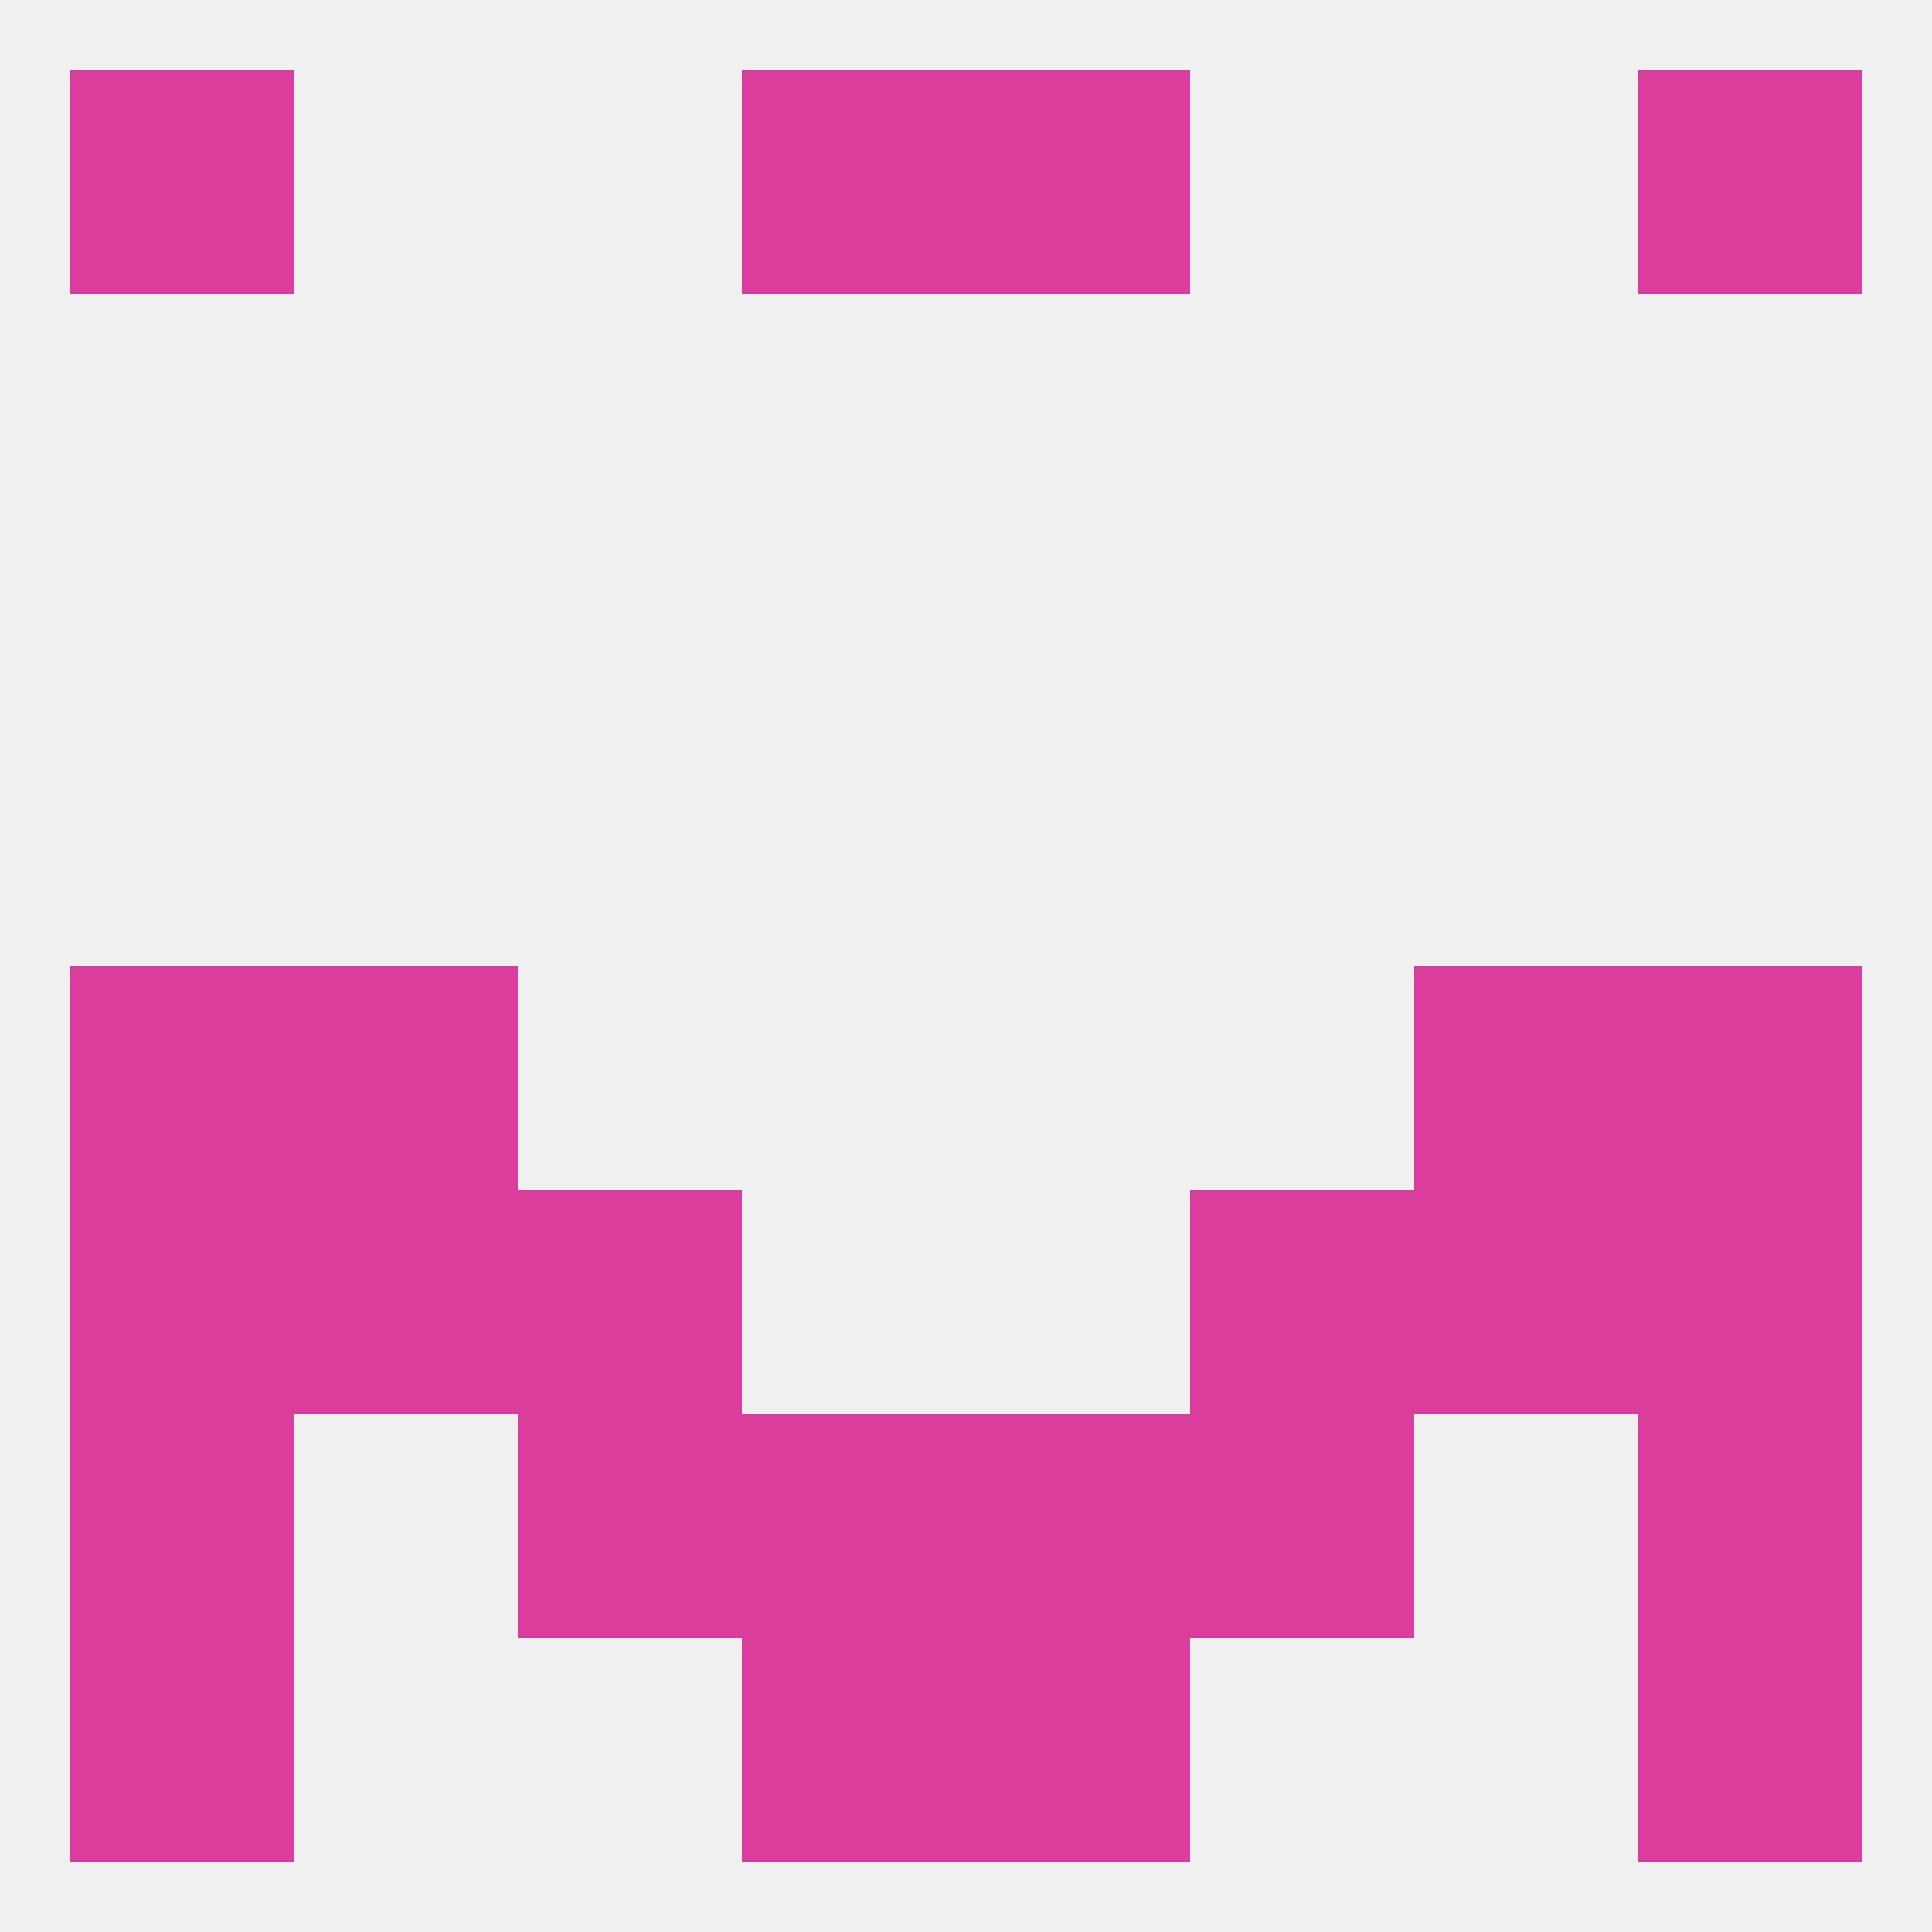
<!--   <?xml version="1.0"?> -->
<svg version="1.1" baseprofile="full" xmlns="http://www.w3.org/2000/svg" xmlns:xlink="http://www.w3.org/1999/xlink" xmlns:ev="http://www.w3.org/2001/xml-events" width="250" height="250" viewBox="0 0 250 250" >
	<rect width="100%" height="100%" fill="rgba(240,240,240,255)"/>

	<rect x="154" y="154" width="29" height="29" fill="rgba(219,61,156,255)"/>
	<rect x="9" y="154" width="29" height="29" fill="rgba(219,61,156,255)"/>
	<rect x="212" y="154" width="29" height="29" fill="rgba(219,61,156,255)"/>
	<rect x="38" y="154" width="29" height="29" fill="rgba(219,61,156,255)"/>
	<rect x="183" y="154" width="29" height="29" fill="rgba(219,61,156,255)"/>
	<rect x="67" y="154" width="29" height="29" fill="rgba(219,61,156,255)"/>
	<rect x="38" y="125" width="29" height="29" fill="rgba(219,61,156,255)"/>
	<rect x="183" y="125" width="29" height="29" fill="rgba(219,61,156,255)"/>
	<rect x="9" y="125" width="29" height="29" fill="rgba(219,61,156,255)"/>
	<rect x="212" y="125" width="29" height="29" fill="rgba(219,61,156,255)"/>
	<rect x="67" y="183" width="29" height="29" fill="rgba(219,61,156,255)"/>
	<rect x="154" y="183" width="29" height="29" fill="rgba(219,61,156,255)"/>
	<rect x="9" y="183" width="29" height="29" fill="rgba(219,61,156,255)"/>
	<rect x="212" y="183" width="29" height="29" fill="rgba(219,61,156,255)"/>
	<rect x="96" y="183" width="29" height="29" fill="rgba(219,61,156,255)"/>
	<rect x="125" y="183" width="29" height="29" fill="rgba(219,61,156,255)"/>
	<rect x="96" y="212" width="29" height="29" fill="rgba(219,61,156,255)"/>
	<rect x="125" y="212" width="29" height="29" fill="rgba(219,61,156,255)"/>
	<rect x="9" y="212" width="29" height="29" fill="rgba(219,61,156,255)"/>
	<rect x="212" y="212" width="29" height="29" fill="rgba(219,61,156,255)"/>
	<rect x="96" y="9" width="29" height="29" fill="rgba(219,61,156,255)"/>
	<rect x="125" y="9" width="29" height="29" fill="rgba(219,61,156,255)"/>
	<rect x="9" y="9" width="29" height="29" fill="rgba(219,61,156,255)"/>
	<rect x="212" y="9" width="29" height="29" fill="rgba(219,61,156,255)"/>
</svg>